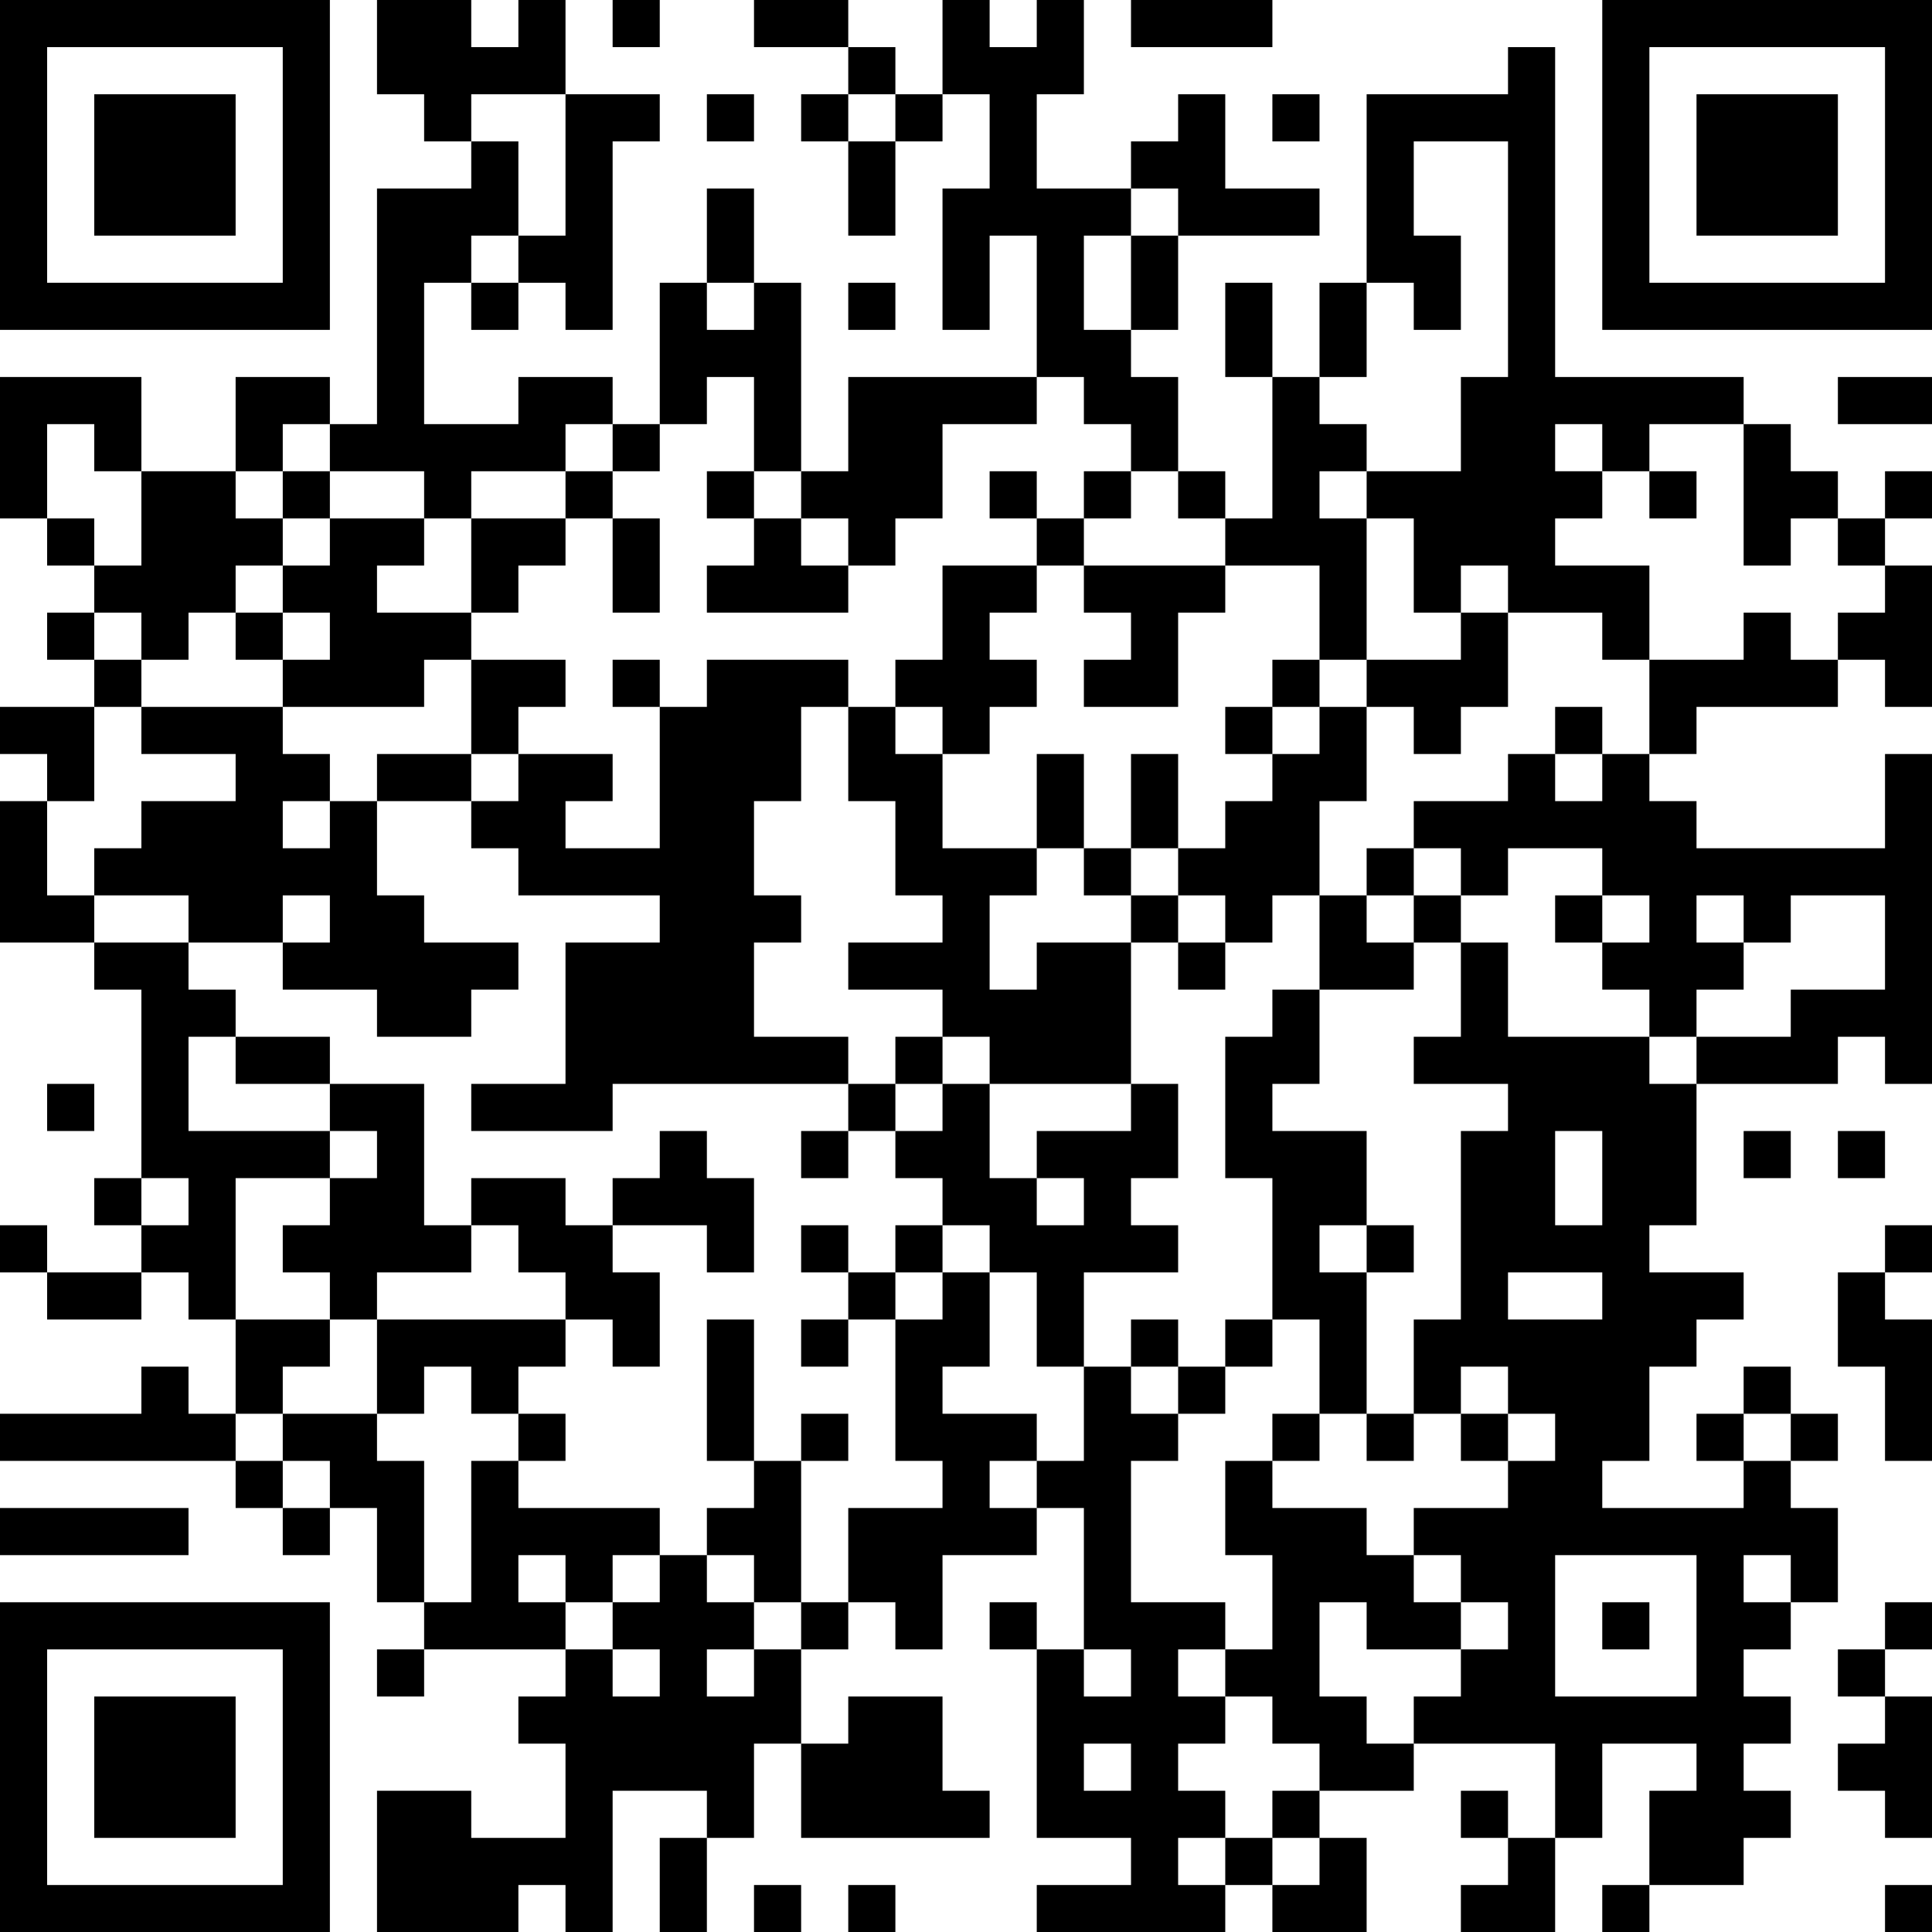 <?xml version="1.0" encoding="UTF-8"?>
<svg xmlns="http://www.w3.org/2000/svg" version="1.1" width="250" height="250" viewBox="0 0 250 250"><rect x="0" y="0" width="250" height="250" fill="#ffffff"/><g transform="scale(6.098)"><g transform="translate(0,0)"><path fill-rule="evenodd" d="M8 0L8 2L9 2L9 3L10 3L10 4L8 4L8 9L7 9L7 8L5 8L5 10L3 10L3 8L0 8L0 11L1 11L1 12L2 12L2 13L1 13L1 14L2 14L2 15L0 15L0 16L1 16L1 17L0 17L0 20L2 20L2 21L3 21L3 25L2 25L2 26L3 26L3 27L1 27L1 26L0 26L0 27L1 27L1 28L3 28L3 27L4 27L4 28L5 28L5 30L4 30L4 29L3 29L3 30L0 30L0 31L5 31L5 32L6 32L6 33L7 33L7 32L8 32L8 34L9 34L9 35L8 35L8 36L9 36L9 35L12 35L12 36L11 36L11 37L12 37L12 39L10 39L10 38L8 38L8 41L11 41L11 40L12 40L12 41L13 41L13 38L15 38L15 39L14 39L14 41L15 41L15 39L16 39L16 37L17 37L17 39L21 39L21 38L20 38L20 36L18 36L18 37L17 37L17 35L18 35L18 34L19 34L19 35L20 35L20 33L22 33L22 32L23 32L23 35L22 35L22 34L21 34L21 35L22 35L22 39L24 39L24 40L22 40L22 41L26 41L26 40L27 40L27 41L29 41L29 39L28 39L28 38L30 38L30 37L33 37L33 39L32 39L32 38L31 38L31 39L32 39L32 40L31 40L31 41L33 41L33 39L34 39L34 37L36 37L36 38L35 38L35 40L34 40L34 41L35 41L35 40L37 40L37 39L38 39L38 38L37 38L37 37L38 37L38 36L37 36L37 35L38 35L38 34L39 34L39 32L38 32L38 31L39 31L39 30L38 30L38 29L37 29L37 30L36 30L36 31L37 31L37 32L34 32L34 31L35 31L35 29L36 29L36 28L37 28L37 27L35 27L35 26L36 26L36 23L39 23L39 22L40 22L40 23L41 23L41 16L40 16L40 18L36 18L36 17L35 17L35 16L36 16L36 15L39 15L39 14L40 14L40 15L41 15L41 12L40 12L40 11L41 11L41 10L40 10L40 11L39 11L39 10L38 10L38 9L37 9L37 8L33 8L33 1L32 1L32 2L29 2L29 6L28 6L28 8L27 8L27 6L26 6L26 8L27 8L27 11L26 11L26 10L25 10L25 8L24 8L24 7L25 7L25 5L28 5L28 4L26 4L26 2L25 2L25 3L24 3L24 4L22 4L22 2L23 2L23 0L22 0L22 1L21 1L21 0L20 0L20 2L19 2L19 1L18 1L18 0L16 0L16 1L18 1L18 2L17 2L17 3L18 3L18 5L19 5L19 3L20 3L20 2L21 2L21 4L20 4L20 7L21 7L21 5L22 5L22 8L18 8L18 10L17 10L17 6L16 6L16 4L15 4L15 6L14 6L14 9L13 9L13 8L11 8L11 9L9 9L9 6L10 6L10 7L11 7L11 6L12 6L12 7L13 7L13 3L14 3L14 2L12 2L12 0L11 0L11 1L10 1L10 0ZM13 0L13 1L14 1L14 0ZM24 0L24 1L27 1L27 0ZM10 2L10 3L11 3L11 5L10 5L10 6L11 6L11 5L12 5L12 2ZM15 2L15 3L16 3L16 2ZM18 2L18 3L19 3L19 2ZM27 2L27 3L28 3L28 2ZM30 3L30 5L31 5L31 7L30 7L30 6L29 6L29 8L28 8L28 9L29 9L29 10L28 10L28 11L29 11L29 14L28 14L28 12L26 12L26 11L25 11L25 10L24 10L24 9L23 9L23 8L22 8L22 9L20 9L20 11L19 11L19 12L18 12L18 11L17 11L17 10L16 10L16 8L15 8L15 9L14 9L14 10L13 10L13 9L12 9L12 10L10 10L10 11L9 11L9 10L7 10L7 9L6 9L6 10L5 10L5 11L6 11L6 12L5 12L5 13L4 13L4 14L3 14L3 13L2 13L2 14L3 14L3 15L2 15L2 17L1 17L1 19L2 19L2 20L4 20L4 21L5 21L5 22L4 22L4 24L7 24L7 25L5 25L5 28L7 28L7 29L6 29L6 30L5 30L5 31L6 31L6 32L7 32L7 31L6 31L6 30L8 30L8 31L9 31L9 34L10 34L10 31L11 31L11 32L14 32L14 33L13 33L13 34L12 34L12 33L11 33L11 34L12 34L12 35L13 35L13 36L14 36L14 35L13 35L13 34L14 34L14 33L15 33L15 34L16 34L16 35L15 35L15 36L16 36L16 35L17 35L17 34L18 34L18 32L20 32L20 31L19 31L19 28L20 28L20 27L21 27L21 29L20 29L20 30L22 30L22 31L21 31L21 32L22 32L22 31L23 31L23 29L24 29L24 30L25 30L25 31L24 31L24 34L26 34L26 35L25 35L25 36L26 36L26 37L25 37L25 38L26 38L26 39L25 39L25 40L26 40L26 39L27 39L27 40L28 40L28 39L27 39L27 38L28 38L28 37L27 37L27 36L26 36L26 35L27 35L27 33L26 33L26 31L27 31L27 32L29 32L29 33L30 33L30 34L31 34L31 35L29 35L29 34L28 34L28 36L29 36L29 37L30 37L30 36L31 36L31 35L32 35L32 34L31 34L31 33L30 33L30 32L32 32L32 31L33 31L33 30L32 30L32 29L31 29L31 30L30 30L30 28L31 28L31 24L32 24L32 23L30 23L30 22L31 22L31 20L32 20L32 22L35 22L35 23L36 23L36 22L38 22L38 21L40 21L40 19L38 19L38 20L37 20L37 19L36 19L36 20L37 20L37 21L36 21L36 22L35 22L35 21L34 21L34 20L35 20L35 19L34 19L34 18L32 18L32 19L31 19L31 18L30 18L30 17L32 17L32 16L33 16L33 17L34 17L34 16L35 16L35 14L37 14L37 13L38 13L38 14L39 14L39 13L40 13L40 12L39 12L39 11L38 11L38 12L37 12L37 9L35 9L35 10L34 10L34 9L33 9L33 10L34 10L34 11L33 11L33 12L35 12L35 14L34 14L34 13L32 13L32 12L31 12L31 13L30 13L30 11L29 11L29 10L31 10L31 8L32 8L32 3ZM24 4L24 5L23 5L23 7L24 7L24 5L25 5L25 4ZM15 6L15 7L16 7L16 6ZM18 6L18 7L19 7L19 6ZM39 8L39 9L41 9L41 8ZM1 9L1 11L2 11L2 12L3 12L3 10L2 10L2 9ZM6 10L6 11L7 11L7 12L6 12L6 13L5 13L5 14L6 14L6 15L3 15L3 16L5 16L5 17L3 17L3 18L2 18L2 19L4 19L4 20L6 20L6 21L8 21L8 22L10 22L10 21L11 21L11 20L9 20L9 19L8 19L8 17L10 17L10 18L11 18L11 19L14 19L14 20L12 20L12 23L10 23L10 24L13 24L13 23L18 23L18 24L17 24L17 25L18 25L18 24L19 24L19 25L20 25L20 26L19 26L19 27L18 27L18 26L17 26L17 27L18 27L18 28L17 28L17 29L18 29L18 28L19 28L19 27L20 27L20 26L21 26L21 27L22 27L22 29L23 29L23 27L25 27L25 26L24 26L24 25L25 25L25 23L24 23L24 20L25 20L25 21L26 21L26 20L27 20L27 19L28 19L28 21L27 21L27 22L26 22L26 25L27 25L27 28L26 28L26 29L25 29L25 28L24 28L24 29L25 29L25 30L26 30L26 29L27 29L27 28L28 28L28 30L27 30L27 31L28 31L28 30L29 30L29 31L30 31L30 30L29 30L29 27L30 27L30 26L29 26L29 24L27 24L27 23L28 23L28 21L30 21L30 20L31 20L31 19L30 19L30 18L29 18L29 19L28 19L28 17L29 17L29 15L30 15L30 16L31 16L31 15L32 15L32 13L31 13L31 14L29 14L29 15L28 15L28 14L27 14L27 15L26 15L26 16L27 16L27 17L26 17L26 18L25 18L25 16L24 16L24 18L23 18L23 16L22 16L22 18L20 18L20 16L21 16L21 15L22 15L22 14L21 14L21 13L22 13L22 12L23 12L23 13L24 13L24 14L23 14L23 15L25 15L25 13L26 13L26 12L23 12L23 11L24 11L24 10L23 10L23 11L22 11L22 10L21 10L21 11L22 11L22 12L20 12L20 14L19 14L19 15L18 15L18 14L15 14L15 15L14 15L14 14L13 14L13 15L14 15L14 18L12 18L12 17L13 17L13 16L11 16L11 15L12 15L12 14L10 14L10 13L11 13L11 12L12 12L12 11L13 11L13 13L14 13L14 11L13 11L13 10L12 10L12 11L10 11L10 13L8 13L8 12L9 12L9 11L7 11L7 10ZM15 10L15 11L16 11L16 12L15 12L15 13L18 13L18 12L17 12L17 11L16 11L16 10ZM35 10L35 11L36 11L36 10ZM6 13L6 14L7 14L7 13ZM9 14L9 15L6 15L6 16L7 16L7 17L6 17L6 18L7 18L7 17L8 17L8 16L10 16L10 17L11 17L11 16L10 16L10 14ZM17 15L17 17L16 17L16 19L17 19L17 20L16 20L16 22L18 22L18 23L19 23L19 24L20 24L20 23L21 23L21 25L22 25L22 26L23 26L23 25L22 25L22 24L24 24L24 23L21 23L21 22L20 22L20 21L18 21L18 20L20 20L20 19L19 19L19 17L18 17L18 15ZM19 15L19 16L20 16L20 15ZM27 15L27 16L28 16L28 15ZM33 15L33 16L34 16L34 15ZM22 18L22 19L21 19L21 21L22 21L22 20L24 20L24 19L25 19L25 20L26 20L26 19L25 19L25 18L24 18L24 19L23 19L23 18ZM6 19L6 20L7 20L7 19ZM29 19L29 20L30 20L30 19ZM33 19L33 20L34 20L34 19ZM5 22L5 23L7 23L7 24L8 24L8 25L7 25L7 26L6 26L6 27L7 27L7 28L8 28L8 30L9 30L9 29L10 29L10 30L11 30L11 31L12 31L12 30L11 30L11 29L12 29L12 28L13 28L13 29L14 29L14 27L13 27L13 26L15 26L15 27L16 27L16 25L15 25L15 24L14 24L14 25L13 25L13 26L12 26L12 25L10 25L10 26L9 26L9 23L7 23L7 22ZM19 22L19 23L20 23L20 22ZM1 23L1 24L2 24L2 23ZM33 24L33 26L34 26L34 24ZM37 24L37 25L38 25L38 24ZM39 24L39 25L40 25L40 24ZM3 25L3 26L4 26L4 25ZM10 26L10 27L8 27L8 28L12 28L12 27L11 27L11 26ZM28 26L28 27L29 27L29 26ZM40 26L40 27L39 27L39 29L40 29L40 31L41 31L41 28L40 28L40 27L41 27L41 26ZM32 27L32 28L34 28L34 27ZM15 28L15 31L16 31L16 32L15 32L15 33L16 33L16 34L17 34L17 31L18 31L18 30L17 30L17 31L16 31L16 28ZM31 30L31 31L32 31L32 30ZM37 30L37 31L38 31L38 30ZM0 32L0 33L4 33L4 32ZM33 33L33 36L36 36L36 33ZM37 33L37 34L38 34L38 33ZM34 34L34 35L35 35L35 34ZM40 34L40 35L39 35L39 36L40 36L40 37L39 37L39 38L40 38L40 39L41 39L41 36L40 36L40 35L41 35L41 34ZM23 35L23 36L24 36L24 35ZM23 37L23 38L24 38L24 37ZM16 40L16 41L17 41L17 40ZM18 40L18 41L19 41L19 40ZM40 40L40 41L41 41L41 40ZM0 0L0 7L7 7L7 0ZM1 1L1 6L6 6L6 1ZM2 2L2 5L5 5L5 2ZM34 0L34 7L41 7L41 0ZM35 1L35 6L40 6L40 1ZM36 2L36 5L39 5L39 2ZM0 34L0 41L7 41L7 34ZM1 35L1 40L6 40L6 35ZM2 36L2 39L5 39L5 36Z" fill="#000000"/></g></g></svg>
